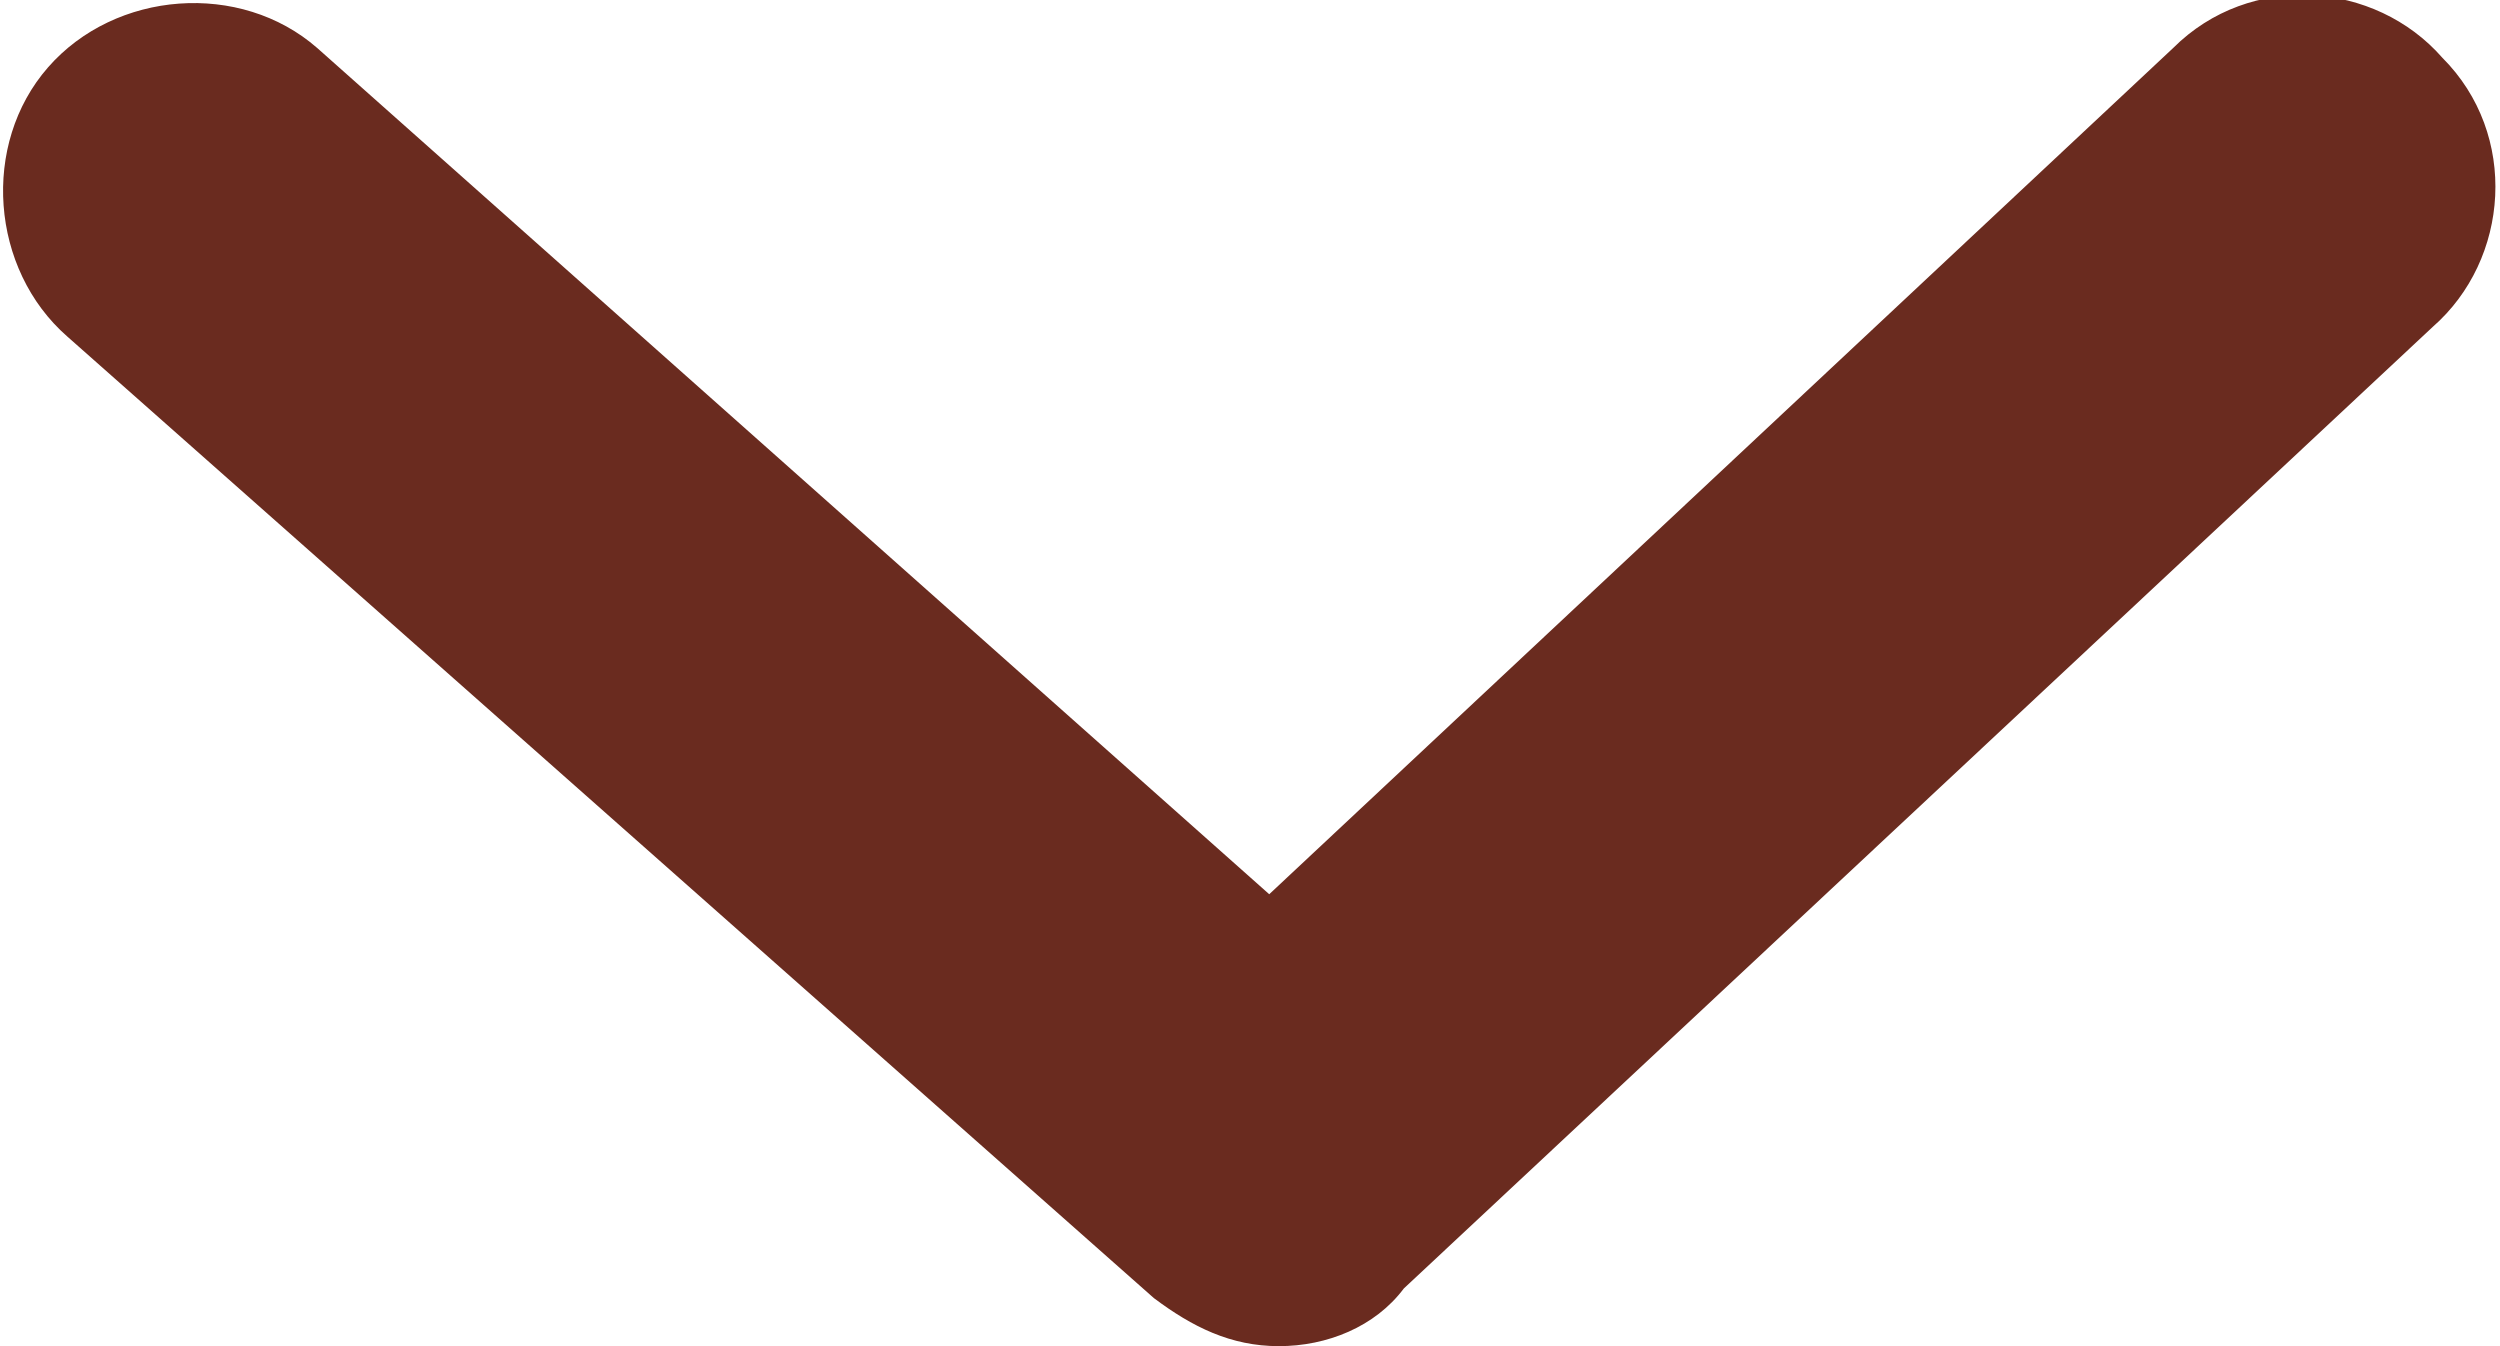<?xml version="1.0" encoding="utf-8"?>
<!-- Generator: Adobe Illustrator 26.3.1, SVG Export Plug-In . SVG Version: 6.00 Build 0)  -->
<svg version="1.1" id="レイヤー_1" xmlns="http://www.w3.org/2000/svg" xmlns:xlink="http://www.w3.org/1999/xlink" x="0px"
	 y="0px" width="26px" height="14px" viewBox="0 0 26 14" enable-background="new 0 0 26 14" xml:space="preserve">
<path fill="#6A2B1F" d="M13.3,14c-0.5,0-0.9-0.2-1.3-0.5L0.7,3.5c-0.8-0.7-0.9-2-0.2-2.8c0.7-0.8,2-0.9,2.8-0.2l9.9,8.8l9.4-8.8
	c0.8-0.8,2.1-0.7,2.8,0.1c0.8,0.8,0.7,2.1-0.1,2.8l-10.7,10C14.3,13.8,13.8,14,13.3,14z"/>
</svg>
